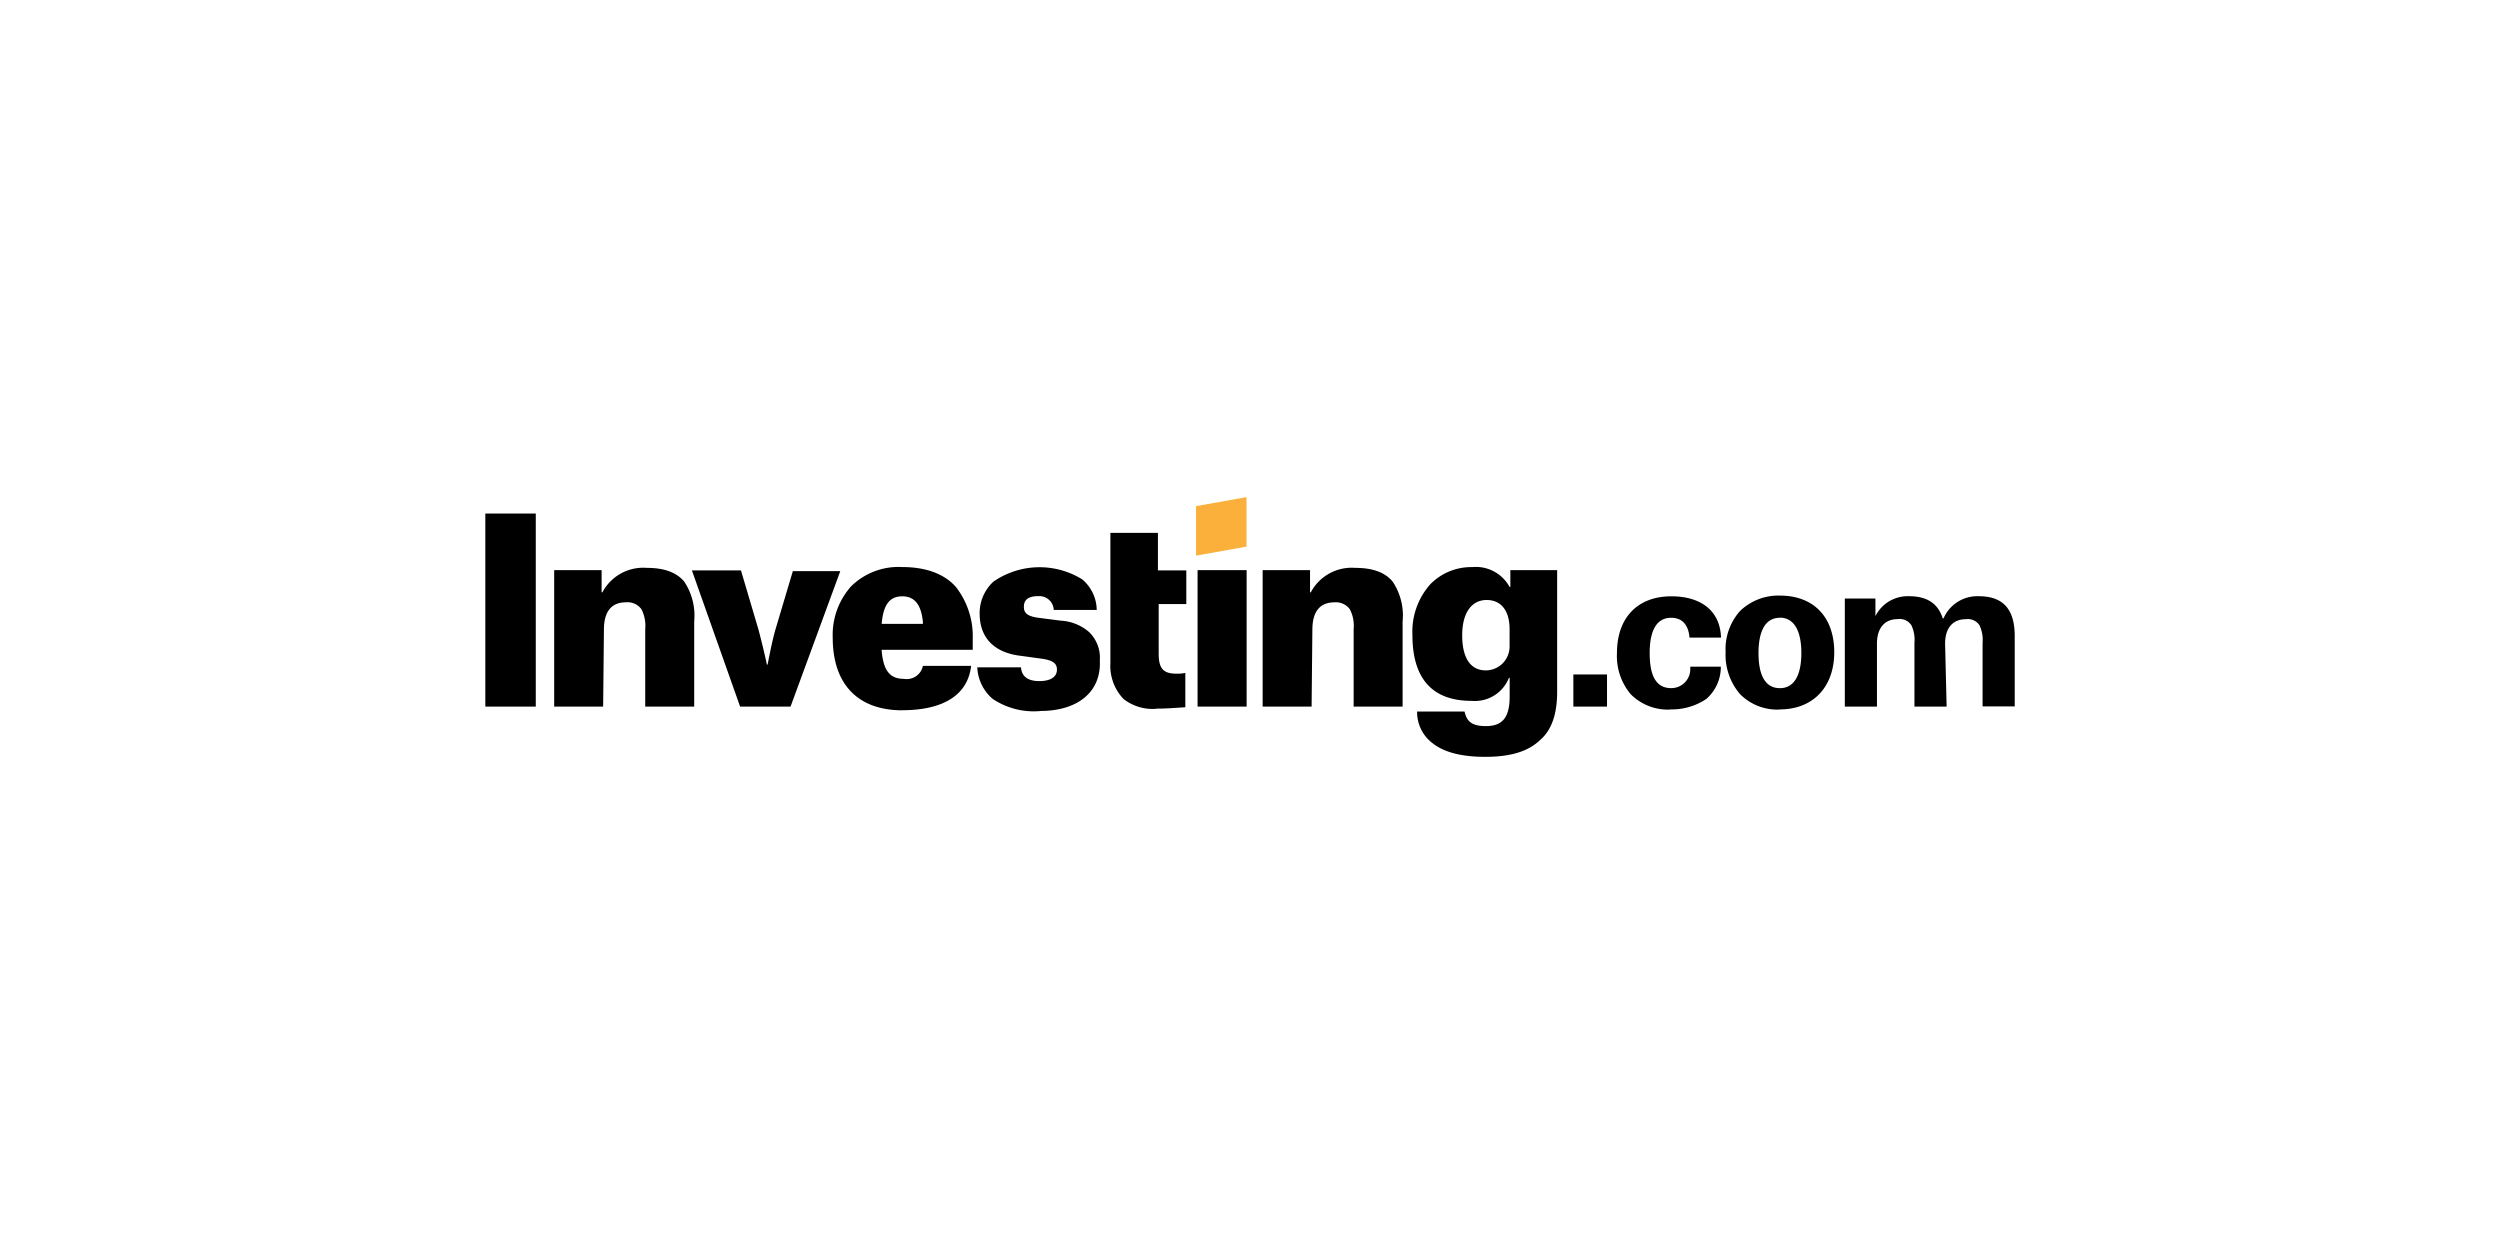 <svg id="Layer_1" data-name="Layer 1" xmlns="http://www.w3.org/2000/svg" viewBox="0 0 555.5 278.54"><defs><style>.cls-1{fill:#fbb03b;}</style></defs><title>Logo</title><path d="M330,168.17q-7.9,0-11.72-3.06a8.65,8.65,0,0,1-3.4-7h10.54c.48,2,1.36,3.23,4.76,3.23,3.74,0,5.27-2,5.27-6.63v-4.08h-.17a8.15,8.15,0,0,1-8.33,5.1c-8.67,0-13.11-4.93-13.11-14.62a15.88,15.88,0,0,1,3.91-11.22,12.7,12.7,0,0,1,9.35-3.88,8.53,8.53,0,0,1,8.33,4.41h.17v-3.73H346v27c0,4.93-1.2,8.5-3.75,10.71C339.54,167,335.63,168.17,330,168.17Zm.34-34.85c-3.39,0-5.44,2.91-5.44,7.82,0,5.1,1.86,7.82,5.26,7.82a5.3,5.3,0,0,0,5.27-5.27h0v-3.91c0-4.07-1.87-6.46-5.1-6.46ZM231.09,158a16.4,16.4,0,0,1-10.54-2.72,9.83,9.83,0,0,1-3.4-7h9.71q.25,3.06,4.08,3.06c2.38,0,3.91-.85,3.91-2.55,0-1.36-.85-2-3.06-2.38l-4.93-.68c-6-.68-9.18-4.08-9.18-9.35a9.47,9.47,0,0,1,3.06-7.14,18,18,0,0,1,19.72-.51,9,9,0,0,1,3.23,6.8h-9.55a3.19,3.19,0,0,0-3.22-3.07h-.17c-2.73,0-3.24,1.19-3.24,2.38s.51,2,2.92,2.39l5.26.68a10.43,10.43,0,0,1,6.31,2.54,7.94,7.94,0,0,1,2.38,6.32c.34,7-4.92,11.21-13.26,11.21Zm-30.59-.17c-9.86,0-15.47-5.78-15.47-16.15a16.21,16.21,0,0,1,4.08-11.39A15,15,0,0,1,200.5,126c5.27,0,9.35,1.53,11.9,4.42A17.82,17.82,0,0,1,216.14,142v2.38H195.89c.34,4.42,1.7,6.46,4.94,6.46a3.67,3.67,0,0,0,4.24-2.89h10.71c-.68,6.29-5.94,9.86-15.29,9.86Zm0-25.33c-2.91,0-4.25,2-4.59,6.12h9.16v-.34c-.34-3.91-1.86-5.78-4.58-5.78Zm195,25.16a11.65,11.65,0,0,1-8.84-3.4,13.37,13.37,0,0,1-3.23-9.35,12.71,12.71,0,0,1,3.23-9.17,12.27,12.27,0,0,1,8.84-3.4c7.48,0,12.07,4.76,12.07,12.58S402.78,157.63,395.47,157.63Zm0-20.39c-3.91,0-4.76,4.25-4.76,7.82,0,5.27,1.7,7.82,4.76,7.82s4.76-2.72,4.76-7.82S398.53,137.24,395.47,137.24Zm-24.31,20.39a11.63,11.63,0,0,1-8.84-3.4,13.16,13.16,0,0,1-3.06-9.18c0-7.81,4.59-12.58,12.07-12.58,6.8,0,10.88,3.4,11.05,9.18h-7c-.17-2-1-4.41-4.09-4.41-4.25,0-4.76,4.92-4.76,7.81,0,5.27,1.53,7.82,4.76,7.82a4.21,4.21,0,0,0,4.26-4.16v-.09h0v-.51h6.79a9.42,9.42,0,0,1-3.23,7.17A13.73,13.73,0,0,1,371.16,157.63Zm-114.24-.17a10.43,10.43,0,0,1-7.3-2.18,10.63,10.63,0,0,1-2.92-8v-28.9h10.56v8.33h6.31v7.48h-6.14v11.05c0,3.23,1,4.42,3.92,4.42a8.16,8.16,0,0,0,2-.17v7.63C261.18,157.29,259.14,157.46,256.92,157.46ZM432.53,157h-7.14V142.84a7.53,7.53,0,0,0-.68-3.91,3.11,3.11,0,0,0-3.06-1.36c-2.89,0-4.59,2-4.59,5.44V157h-7.14V133h6.8v3.91h0a8,8,0,0,1,7.48-4.43c4.08,0,6.46,1.7,7.48,4.93h.17a8.18,8.18,0,0,1,7.82-4.93c5.44,0,8,2.91,8,8.84v15.64h-7.14v-14.1a7.63,7.63,0,0,0-.68-3.91,3.11,3.11,0,0,0-3.06-1.36c-2.91,0-4.59,2-4.59,5.44l.34,13.94Zm-141.1,0H280.56V126.69h10.53v4.93h.17a10.27,10.27,0,0,1,9.86-5.44c3.91,0,6.64,1,8.33,3.06a13.5,13.5,0,0,1,2.21,8.84V157H300.78V139.78a7.94,7.94,0,0,0-.85-4.41,3.83,3.83,0,0,0-3.39-1.53c-3.23,0-4.93,2-4.93,6.12l-.17,17ZM134,157H123.14V126.69h10.54v4.93h.17a10.26,10.26,0,0,1,9.86-5.44c3.88,0,6.62,1,8.33,3.06a13.62,13.62,0,0,1,2.21,8.84V157H143.37V139.78a8,8,0,0,0-.85-4.42,3.82,3.82,0,0,0-3.4-1.53c-3.23,0-4.93,2-4.93,6.12l-.17,17Zm223,0H349.6v-7.14h7.48V157ZM277,157H266.1V126.69H277Zm-101.31,0H164.45l-10.71-30.26h10.9l3.88,13.11c1,3.74,1.87,7.65,1.87,7.82h.17c.51-2.55,1-5.1,1.7-7.65l3.91-13.11h10.54L175.66,157Zm-56.62,0H107.84V114.11h11.21V157Z"/><path class="cls-1" d="M265.76,123.46l11.22-2v-11l-11.22,2Z"/></svg>